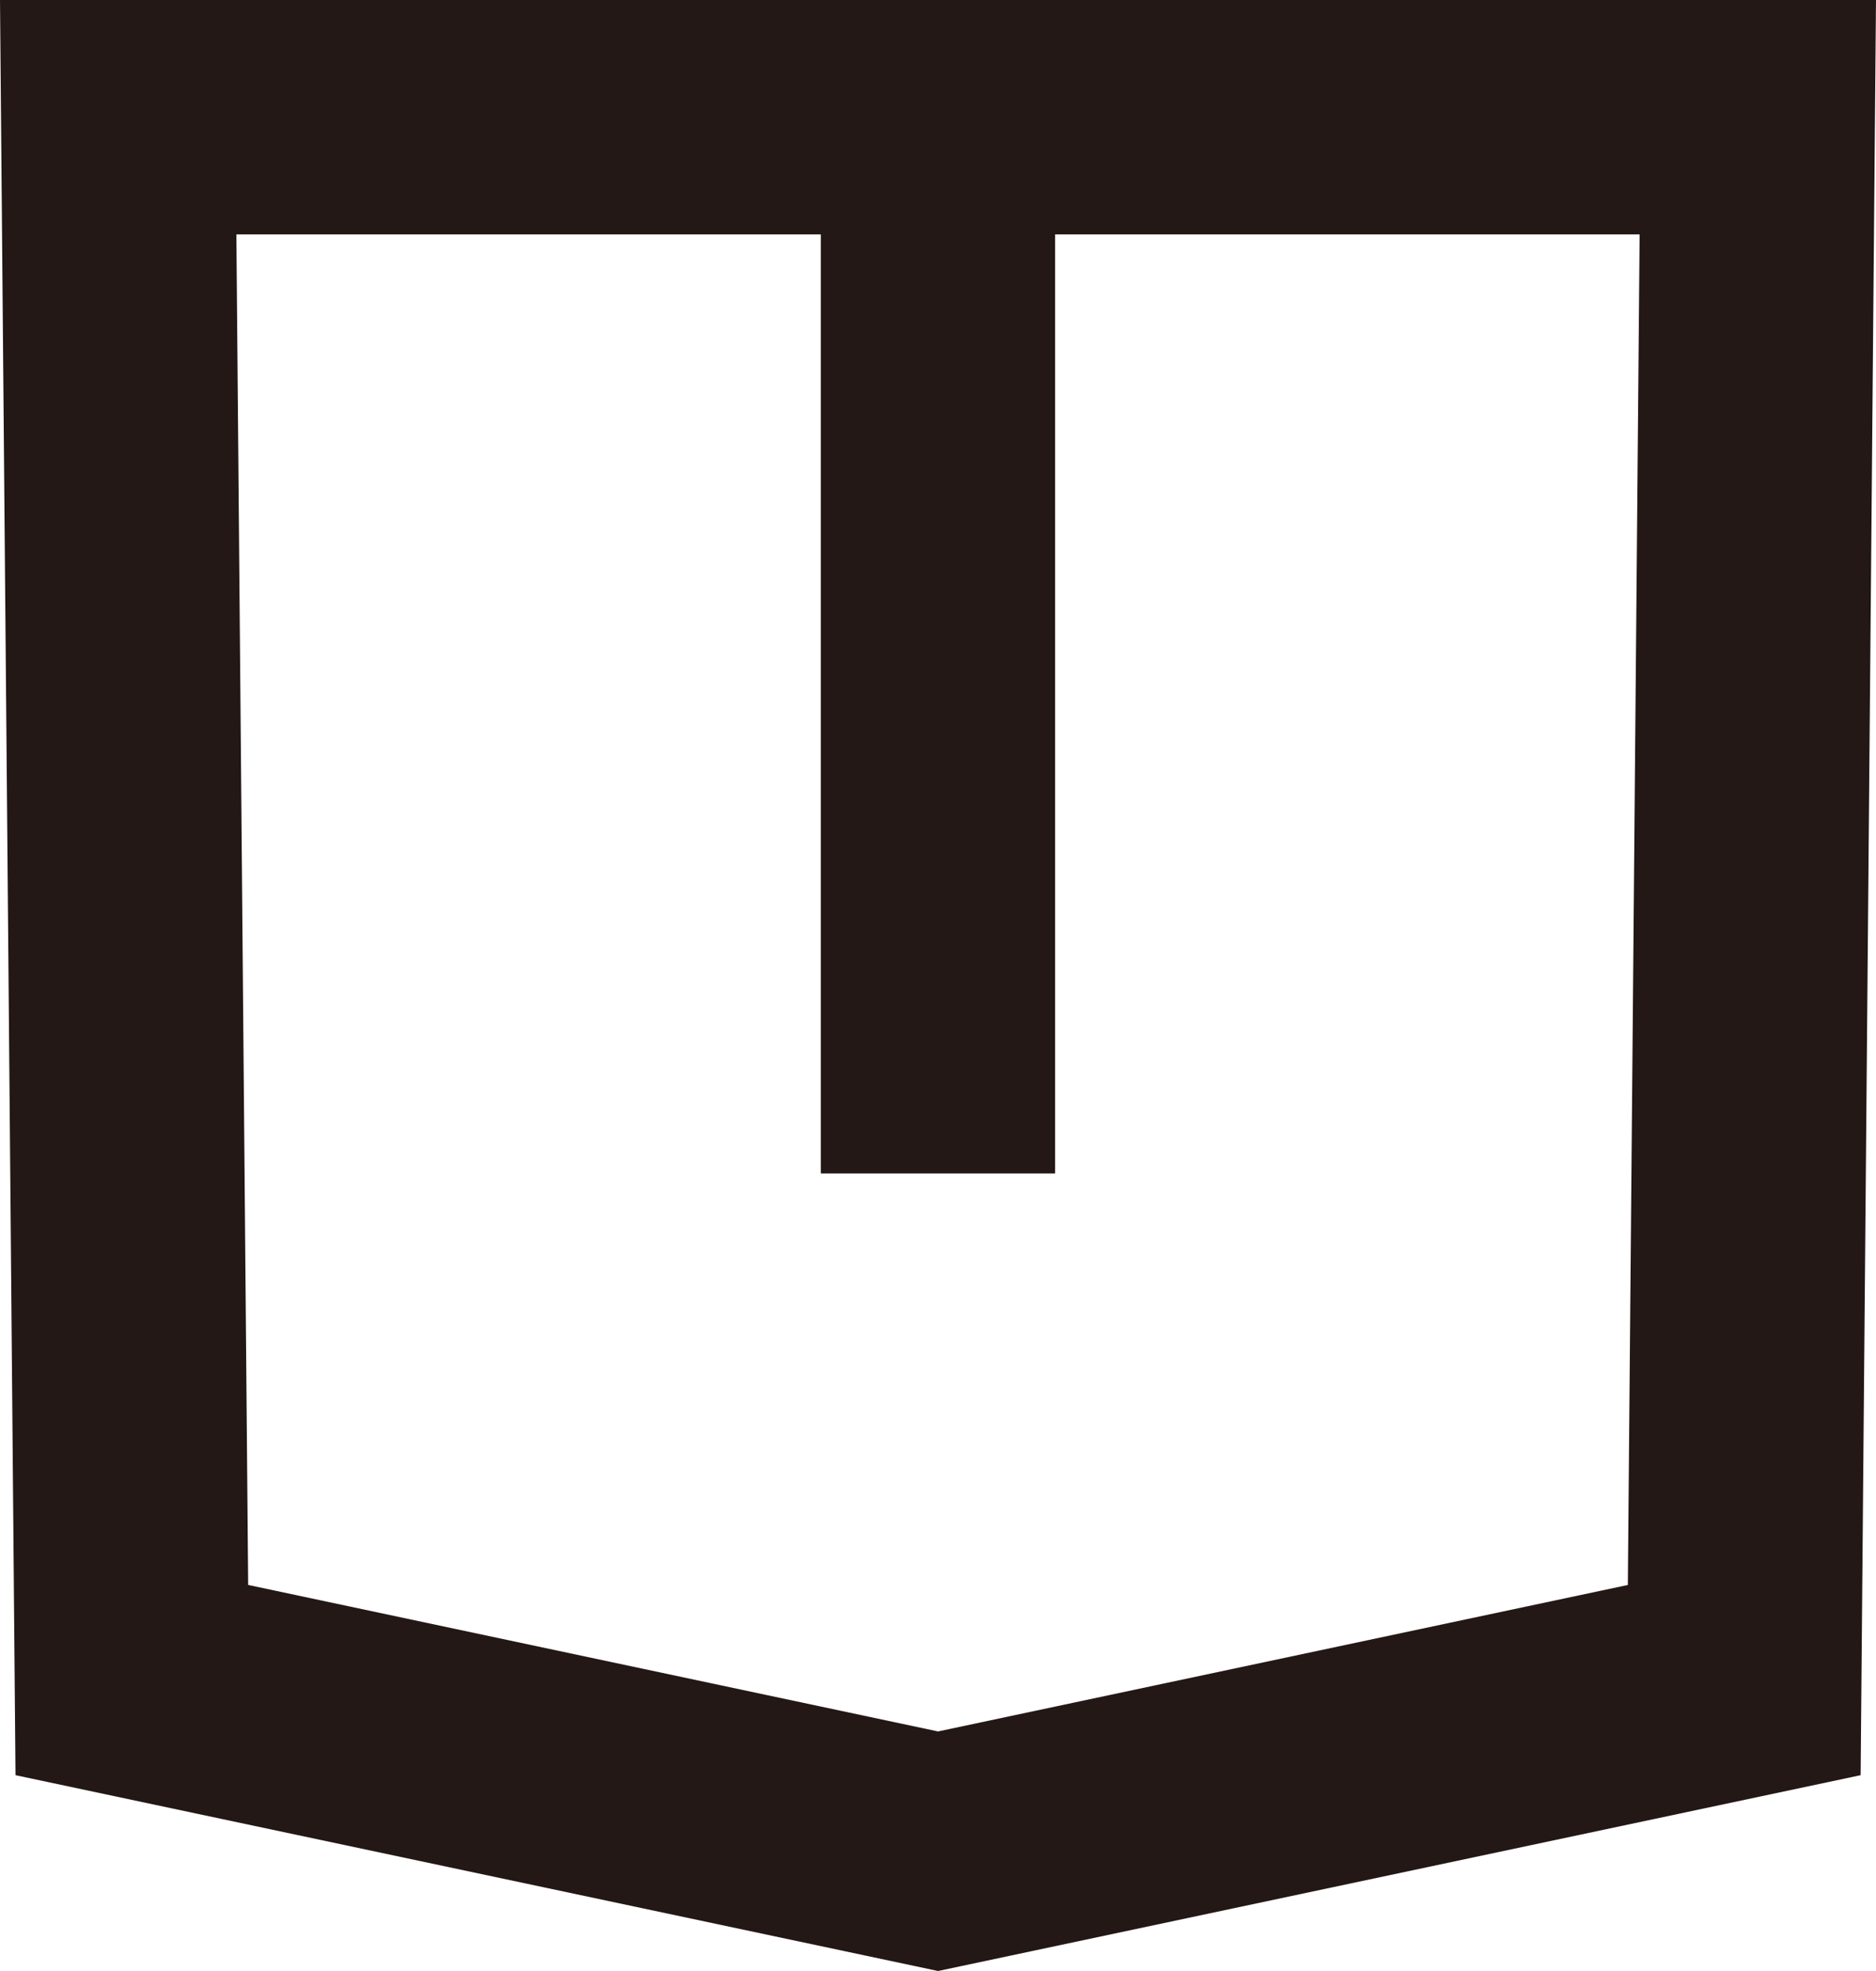 <?xml version="1.0" encoding="UTF-8"?><svg xmlns="http://www.w3.org/2000/svg" viewBox="0 0 141.59 148.67"><defs><style>.d{fill:#231815;}</style></defs><g id="a"/><g id="b"><g id="c"><path class="d" d="M0,0L1.17,133.9l69.63,14.77,69.63-14.77L141.59,0H0ZM122.87,119.55l-52.07,11.05-52.07-11.05-.89-101.87H61.95V88.51h17.68V17.68h44.12l-.89,101.87Z"/></g></g></svg>